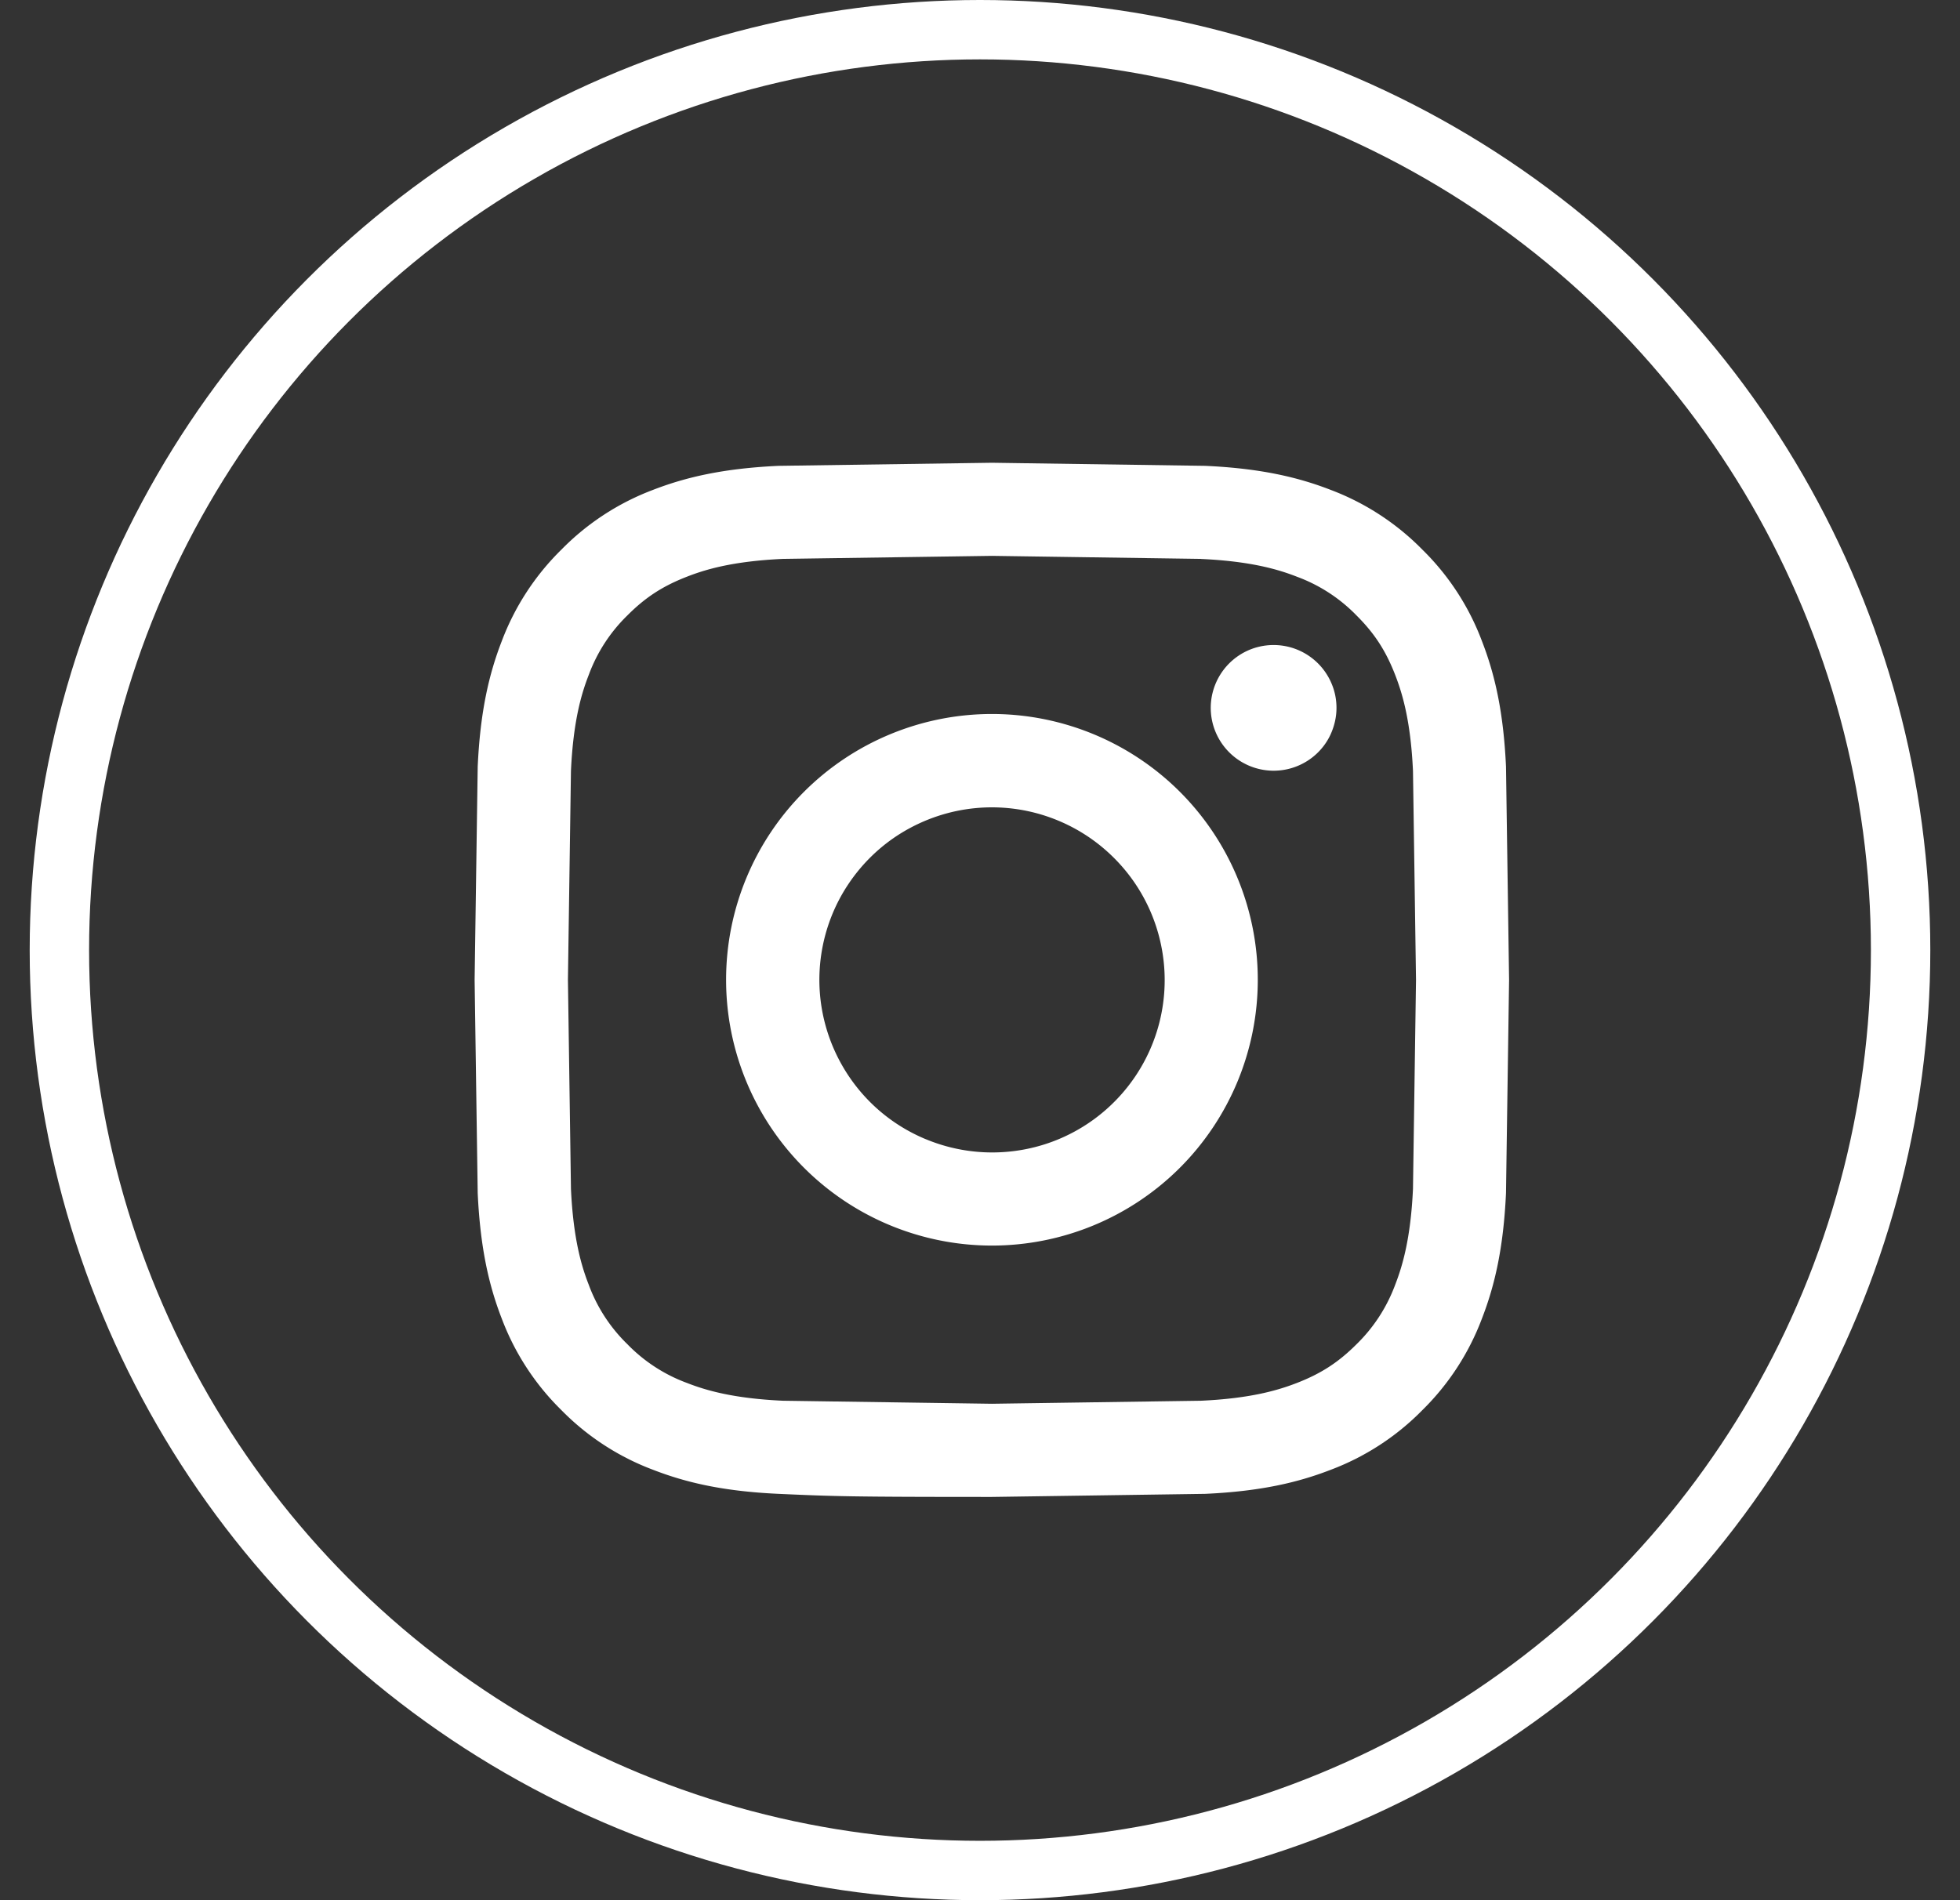 <svg xmlns="http://www.w3.org/2000/svg" width="33" height="32" fill="none" xmlns:v="https://vecta.io/nano"><rect width="100%" height="100%" fill="#333333" stroke="none"/><g clip-path="url(#A)"><path fill-rule="evenodd" d="M13.111 7.845l3.59-.052 3.589.052c.928.042 1.561.19 2.115.405.58.219 1.107.562 1.542 1.005a4.25 4.25 0 0 1 1.004 1.541c.215.554.363 1.187.405 2.114l.052 3.591-.052 3.59c-.042.926-.19 1.56-.405 2.114a4.27 4.27 0 0 1-1.004 1.543 4.27 4.27 0 0 1-1.542 1.004c-.554.215-1.187.363-2.114.405l-3.591.052c-2.366 0-2.661-.01-3.59-.052s-1.56-.19-2.114-.405c-.581-.218-1.108-.561-1.543-1.004a4.27 4.27 0 0 1-1.005-1.542c-.215-.554-.362-1.187-.405-2.114l-.052-3.591.052-3.589c.042-.928.19-1.561.405-2.115a4.27 4.27 0 0 1 1.005-1.542 4.27 4.27 0 0 1 1.541-1.005c.554-.215 1.188-.362 2.114-.405h.001zm7.109 1.567l-3.519-.051-3.519.051c-.849.039-1.31.18-1.617.3-.406.158-.697.346-1.001.651a2.7 2.7 0 0 0-.651 1.002c-.12.307-.261.768-.3 1.617l-.051 3.519.051 3.519c.039.849.18 1.31.3 1.617.139.378.362.72.651 1.001a2.7 2.7 0 0 0 1.001.651c.307.12.768.261 1.617.3l3.519.051 3.519-.051c.849-.039 1.31-.181 1.617-.3.406-.158.697-.346 1.002-.651.289-.281.511-.624.651-1.001.119-.307.261-.768.3-1.617l.051-3.519-.051-3.519c-.039-.85-.181-1.31-.3-1.617-.158-.406-.346-.697-.651-1.001a2.7 2.7 0 0 0-1.001-.651c-.307-.12-.768-.261-1.617-.3zm-4.631 9.773c.621.258 1.313.293 1.957.099s1.2-.607 1.574-1.166.542-1.231.475-1.901-.363-1.295-.84-1.77c-.304-.304-.671-.536-1.076-.681s-.836-.198-1.263-.156-.84.179-1.209.399-.683.521-.922.878-.395.763-.458 1.188-.031.858.094 1.269.339.789.627 1.108.644.569 1.04.733zm-2.053-5.85c.416-.416.909-.745 1.452-.97s1.125-.341 1.713-.341 1.17.116 1.713.341 1.037.555 1.452.97.745.909.97 1.452.341 1.125.341 1.713-.116 1.17-.341 1.713-.555 1.037-.97 1.452c-.839.839-1.978 1.311-3.165 1.311s-2.326-.472-3.165-1.311-1.311-1.978-1.311-3.165.472-2.326 1.311-3.165zm8.634-.644c.103-.097.186-.214.242-.344s.088-.269.09-.411-.024-.282-.078-.413a1.06 1.06 0 0 0-.583-.583 1.06 1.06 0 0 0-.824.012 1.06 1.06 0 0 0-.632.984 1.06 1.06 0 0 0 1.043 1.043 1.06 1.06 0 0 0 .742-.288z" fill="#fff"/></g><circle cx="16.5" cy="16" r="15.5" stroke="#fff"/><defs><clipPath id="A"><path fill="#fff" transform="translate(7.2 7)" d="M0 0h18.999v18.999H0z"/></clipPath></defs></svg>